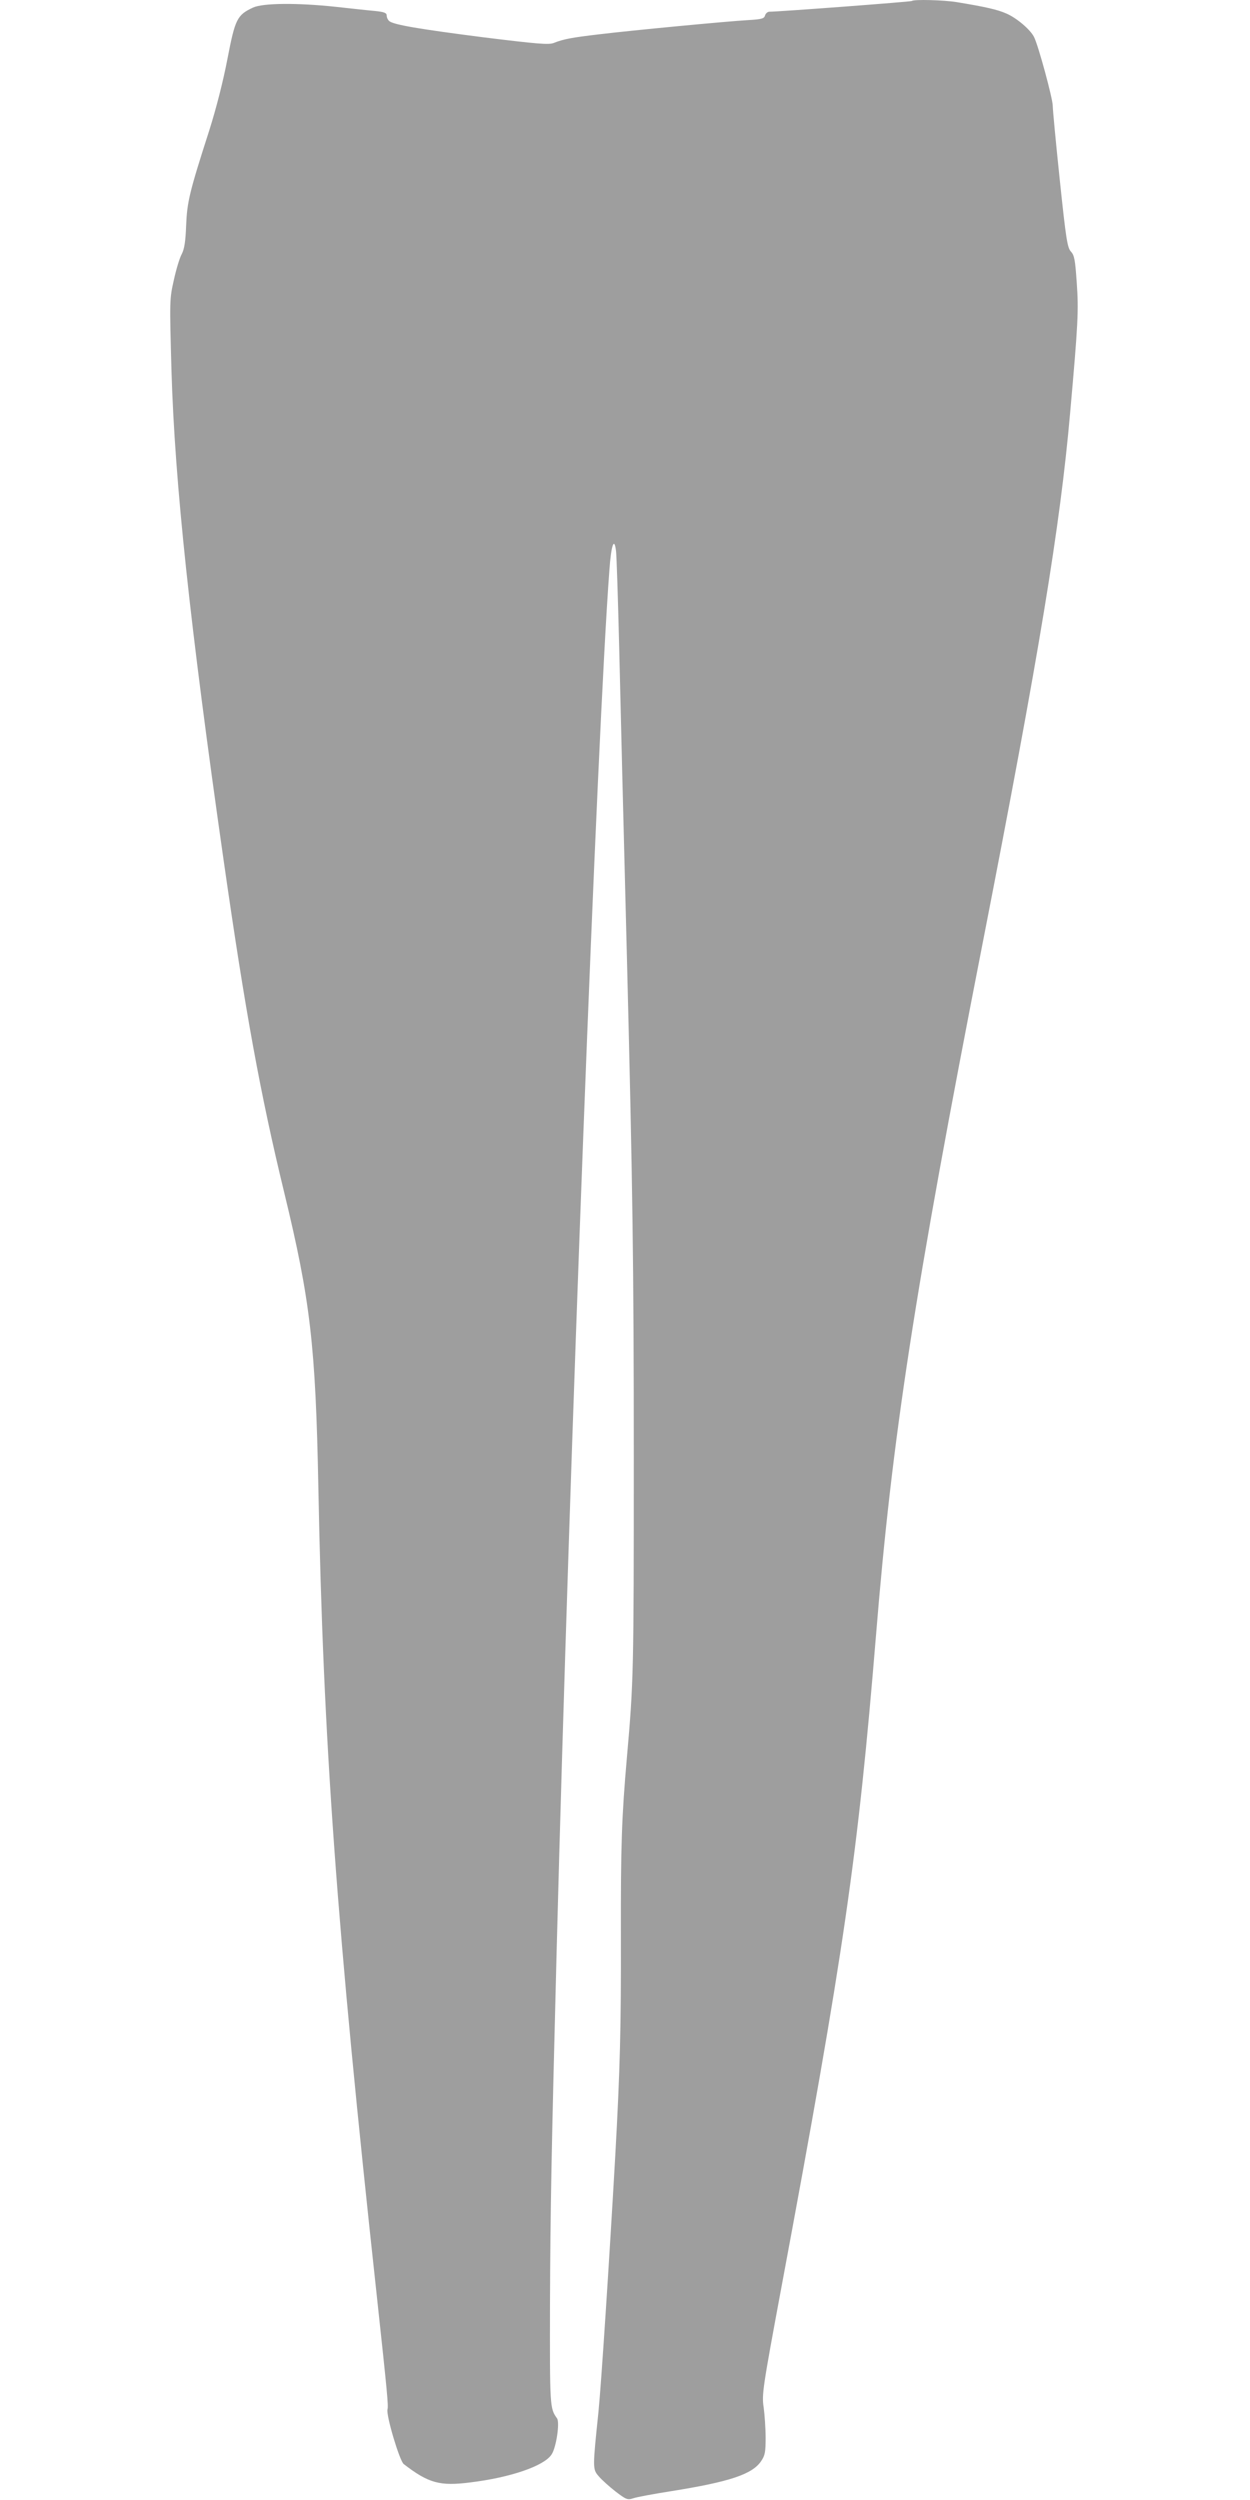 <?xml version="1.0" standalone="no"?>
<!DOCTYPE svg PUBLIC "-//W3C//DTD SVG 20010904//EN"
 "http://www.w3.org/TR/2001/REC-SVG-20010904/DTD/svg10.dtd">
<svg version="1.0" xmlns="http://www.w3.org/2000/svg"
 width="640pt" height="1280pt" viewBox="0 0 640 1280"
 preserveAspectRatio="xMidYMid meet">
<g transform="translate(0,1280) scale(0.1,-0.1)"
fill="#9e9e9e" stroke="none">
<path d="M4669 12795 c-4 -4 -681 -55 -730 -55 -9 0 -19 -9 -22 -19 -4 -16
-17 -20 -88 -24 -105 -6 -591 -52 -764 -73 -136 -16 -180 -24 -230 -44 -25
-10 -84 -5 -360 29 -327 42 -459 64 -482 83 -7 6 -13 18 -13 28 0 14 -12 19
-62 24 -35 3 -124 13 -198 21 -196 21 -374 20 -425 -4 -81 -38 -91 -58 -130
-260 -22 -115 -57 -253 -94 -370 -102 -317 -113 -365 -118 -486 -3 -81 -9
-119 -22 -145 -11 -19 -29 -79 -41 -134 -22 -98 -22 -103 -12 -465 17 -573 94
-1296 267 -2506 111 -776 188 -1197 310 -1700 134 -553 161 -783 175 -1510 25
-1307 93 -2244 300 -4147 53 -490 59 -555 54 -574 -8 -30 62 -264 83 -280 127
-98 185 -114 341 -94 205 25 378 84 416 143 24 35 43 164 28 185 -37 52 -37
56 -36 592 2 483 7 753 34 1800 66 2535 208 6250 270 7069 9 131 25 175 34
100 3 -24 10 -242 16 -484 10 -424 19 -786 40 -1605 29 -1158 35 -1553 35
-2555 0 -1091 -1 -1146 -35 -1530 -27 -307 -32 -455 -31 -919 1 -467 -4 -676
-29 -1126 -30 -528 -72 -1173 -86 -1310 -30 -288 -30 -292 1 -328 15 -18 54
-53 86 -78 55 -42 62 -45 92 -35 17 6 104 22 192 36 302 48 417 87 462 154 20
29 23 47 23 120 0 47 -5 117 -10 155 -10 65 -6 94 89 605 325 1742 393 2217
486 3346 83 1020 196 1754 546 3545 291 1490 397 2135 448 2715 41 460 44 525
34 667 -8 117 -12 141 -30 160 -18 20 -25 62 -57 368 -20 190 -36 360 -36 379
0 36 -74 310 -96 352 -19 38 -90 98 -142 120 -45 20 -107 34 -253 58 -66 11
-221 15 -230 6z"/>
</g>
</svg>
